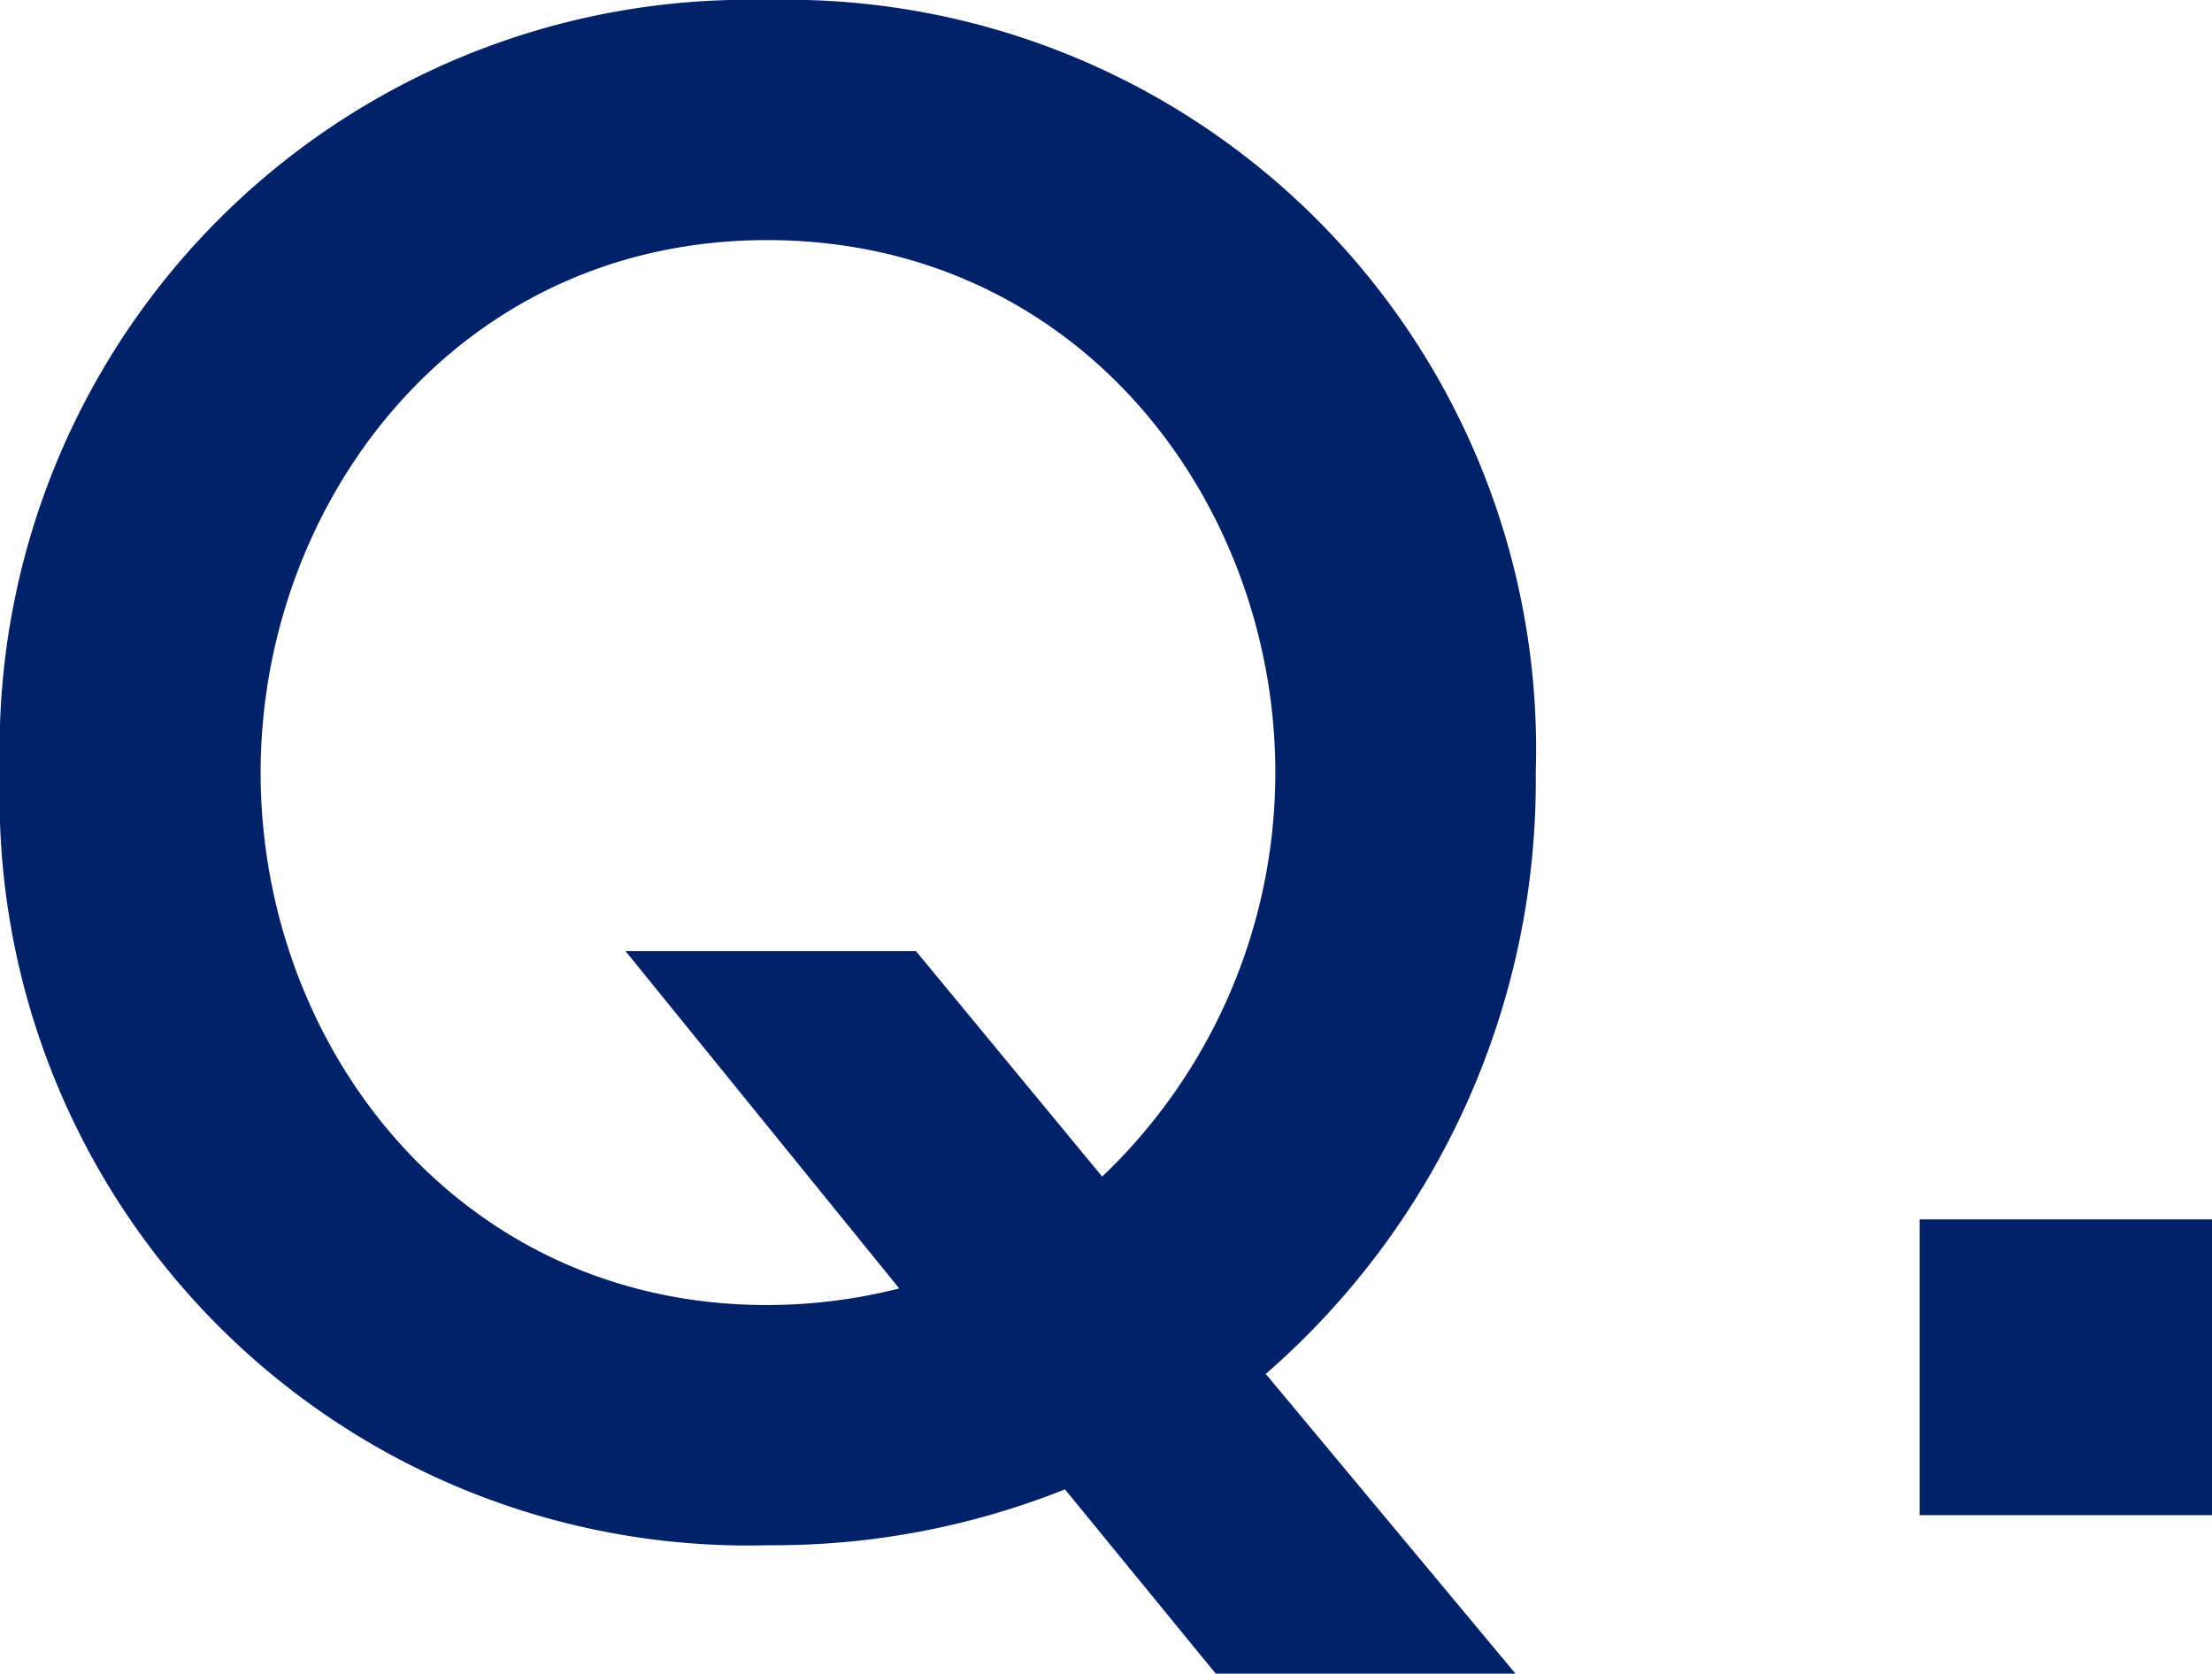 <svg xmlns="http://www.w3.org/2000/svg" viewBox="0 0 40 30.266"><defs><style>.cls-1{fill:#012169;}</style></defs><g id="レイヤー_2" data-name="レイヤー 2"><g id="デザイン"><path class="cls-1" d="M27.405,30.266h-5.42l-2.727-3.333a14.184,14.184,0,0,1-5.354,1.01A13.532,13.532,0,0,1,0,13.971,13.544,13.544,0,0,1,13.871,0a13.551,13.551,0,0,1,13.9,13.971,14.212,14.212,0,0,1-4.882,10.875Zm-7.474-8.989a10.091,10.091,0,0,0,3.131-7.306c0-4.881-3.535-9.629-9.191-9.629-5.622,0-9.158,4.748-9.158,9.629,0,4.982,3.6,9.629,9.158,9.629a9.806,9.806,0,0,0,2.39-.3L11.312,17.2h5.252Z"/><path class="cls-1" d="M40,22.051V27.4H34.714V22.051Z"/></g></g></svg>